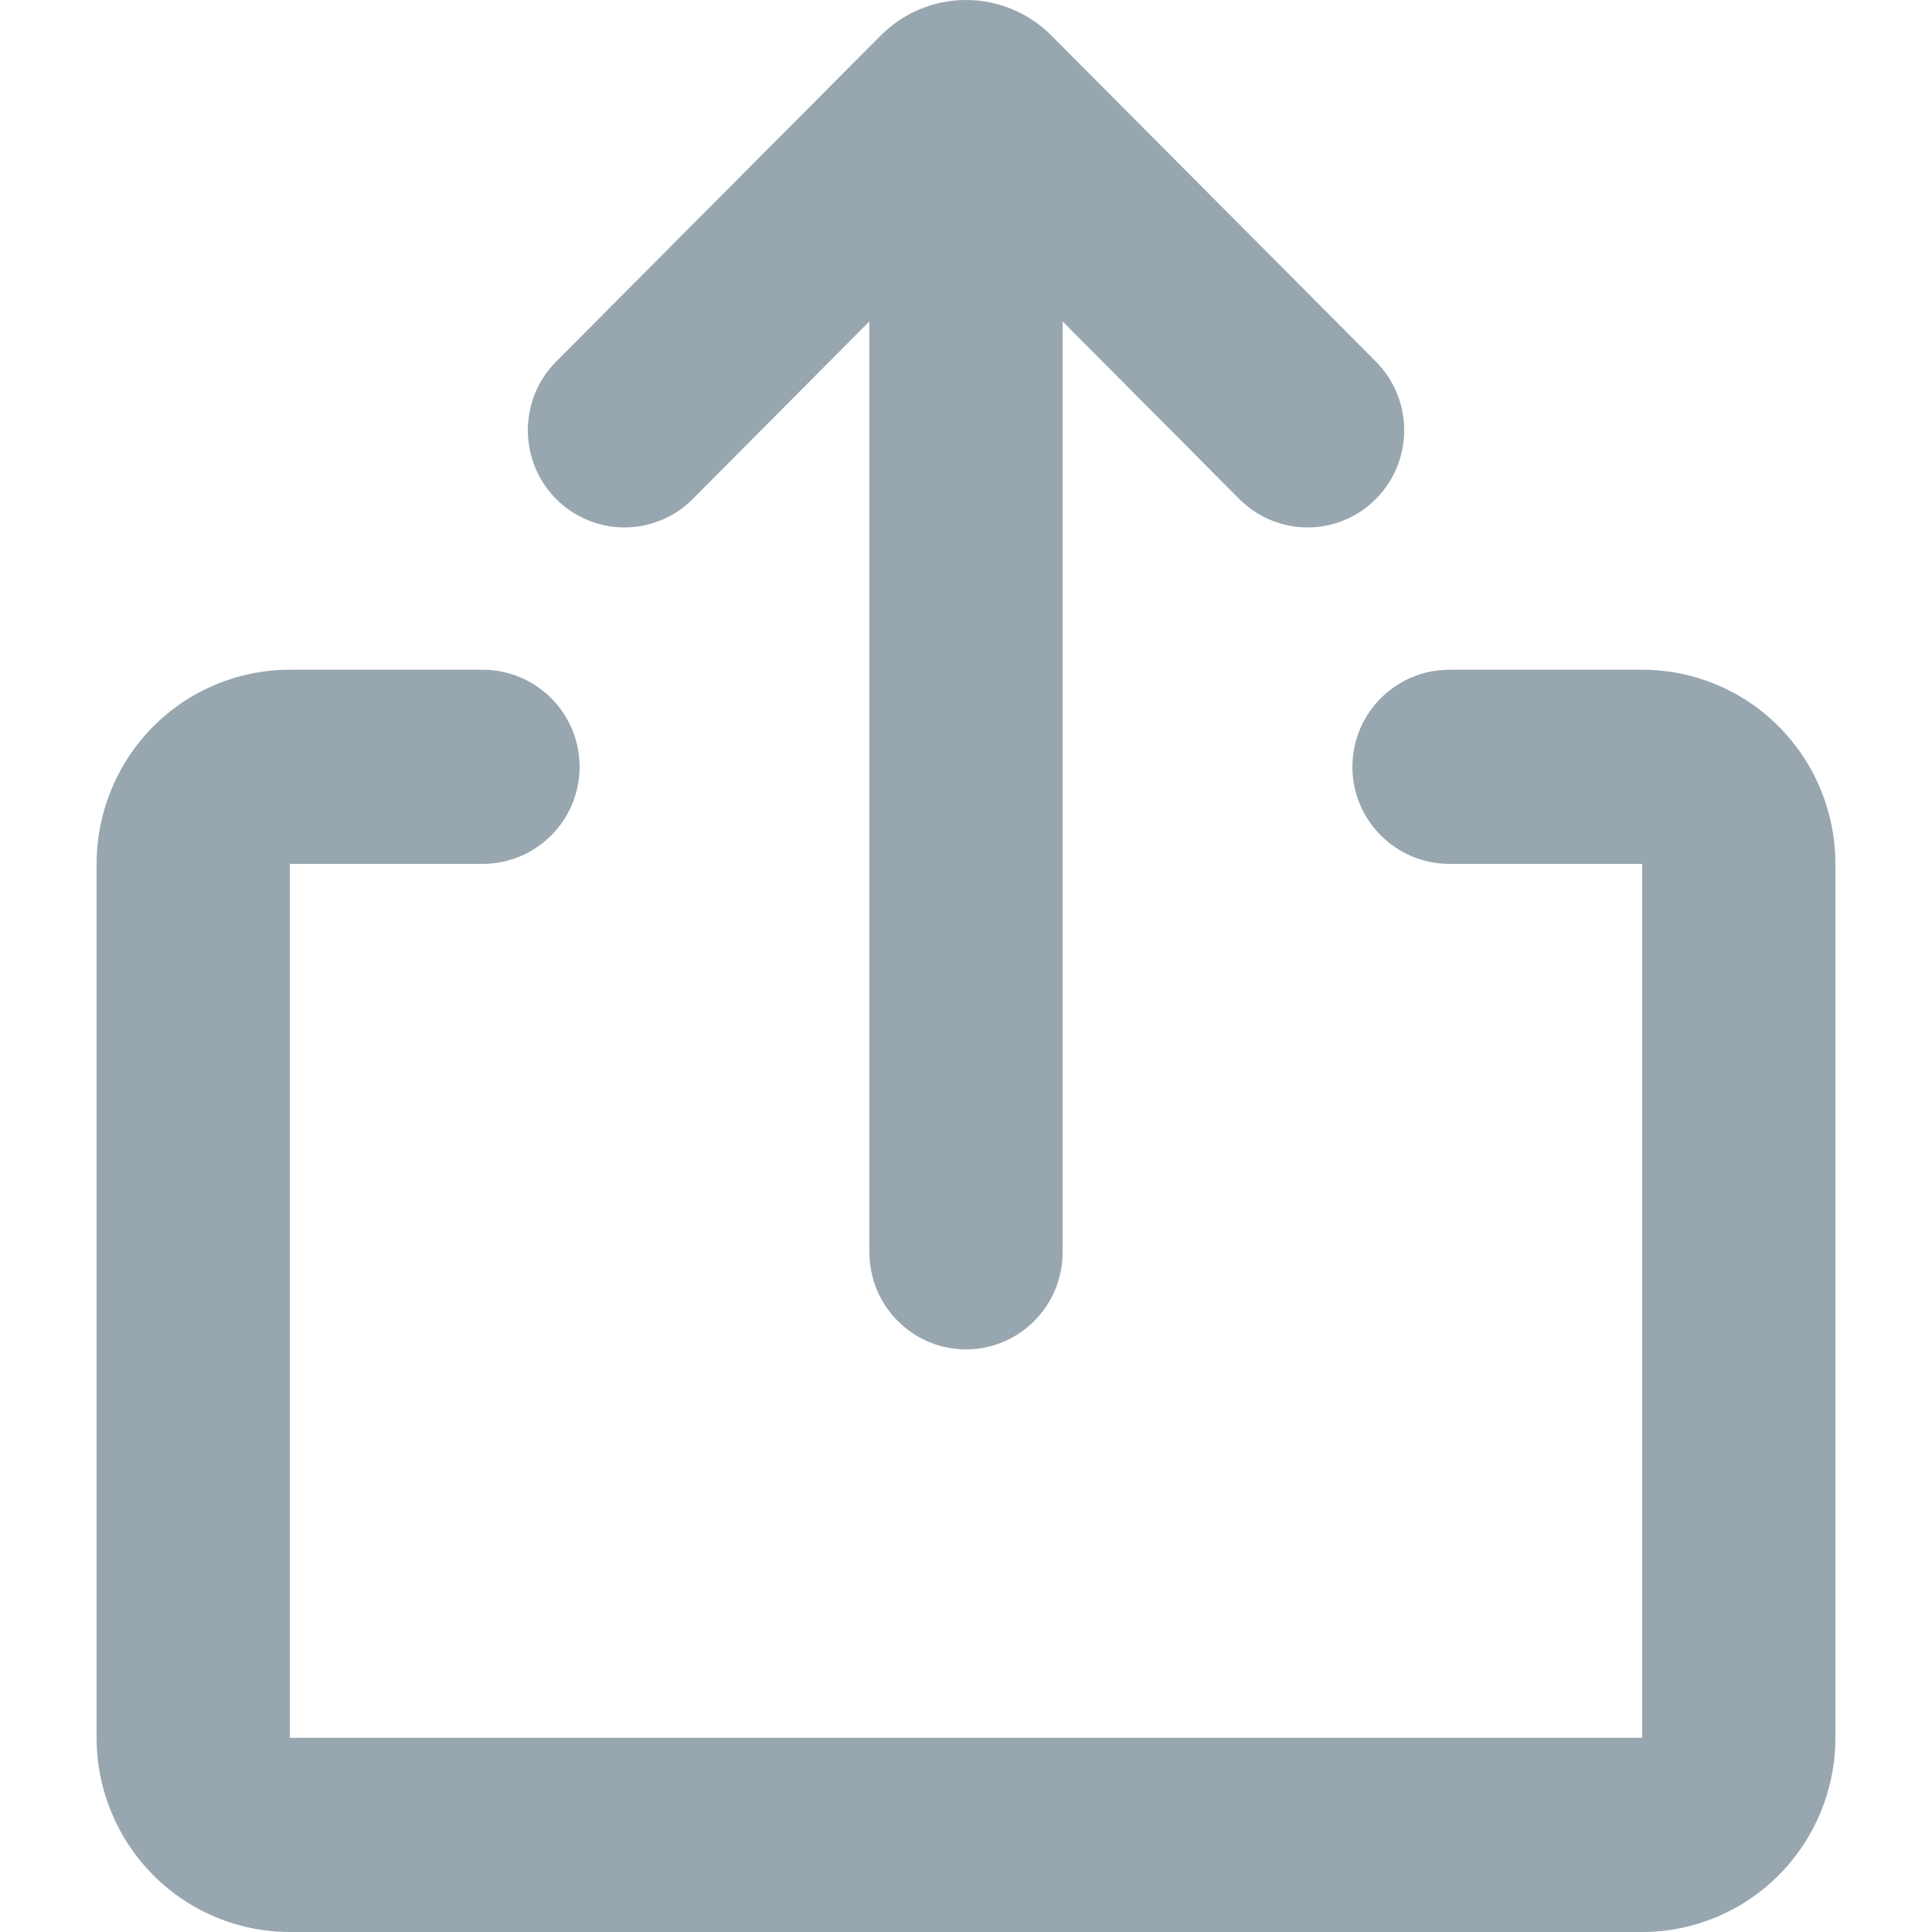 <svg width="20" height="20" viewBox="0 0 20 20" fill="none" xmlns="http://www.w3.org/2000/svg">
<g clip-path="url(#clip0_565_7115)">
<path d="M6 7.938C6 7.383 5.55 6.933 4.995 6.933H3C2.47 6.933 1.961 7.144 1.586 7.521C1.211 7.898 1 8.41 1 8.943V17.99C1 18.523 1.211 19.034 1.586 19.411C1.961 19.788 2.47 20 3 20H17C17.53 20 18.039 19.788 18.414 19.411C18.789 19.034 19 18.523 19 17.99V8.943C19 8.41 18.789 7.898 18.414 7.521C18.039 7.144 17.53 6.933 17 6.933H15.005C14.45 6.933 14 7.383 14 7.938C14 8.493 14.45 8.943 15.005 8.943H17V17.99H3V8.943H4.995C5.55 8.943 6 8.493 6 7.938Z" fill="#98A6B0"/>
<path d="M14.243 3.743L10.884 0.368C10.65 0.132 10.332 0 10.001 0C9.669 0 9.351 0.132 9.117 0.368L5.757 3.743C5.664 3.836 5.59 3.947 5.54 4.069C5.49 4.191 5.464 4.322 5.464 4.454C5.464 4.586 5.49 4.717 5.54 4.839C5.59 4.961 5.664 5.072 5.757 5.165C5.85 5.259 5.96 5.333 6.082 5.383C6.203 5.434 6.333 5.46 6.465 5.46C6.596 5.46 6.726 5.434 6.847 5.383C6.969 5.333 7.079 5.259 7.172 5.165L9 3.327V12.964C9 13.23 9.105 13.486 9.293 13.674C9.48 13.863 9.735 13.969 10 13.969C10.265 13.969 10.52 13.863 10.707 13.674C10.895 13.486 11 13.23 11 12.964V3.327L12.828 5.165C13.016 5.354 13.27 5.46 13.536 5.46C13.801 5.46 14.055 5.354 14.243 5.165C14.431 4.977 14.536 4.721 14.536 4.454C14.536 4.187 14.431 3.932 14.243 3.743Z" fill="#98A6B0"/>
</g>
<defs>
<clipPath id="clip0_565_7115">
<rect width="20" height="20" fill="white"/>
</clipPath>
</defs>
</svg>
